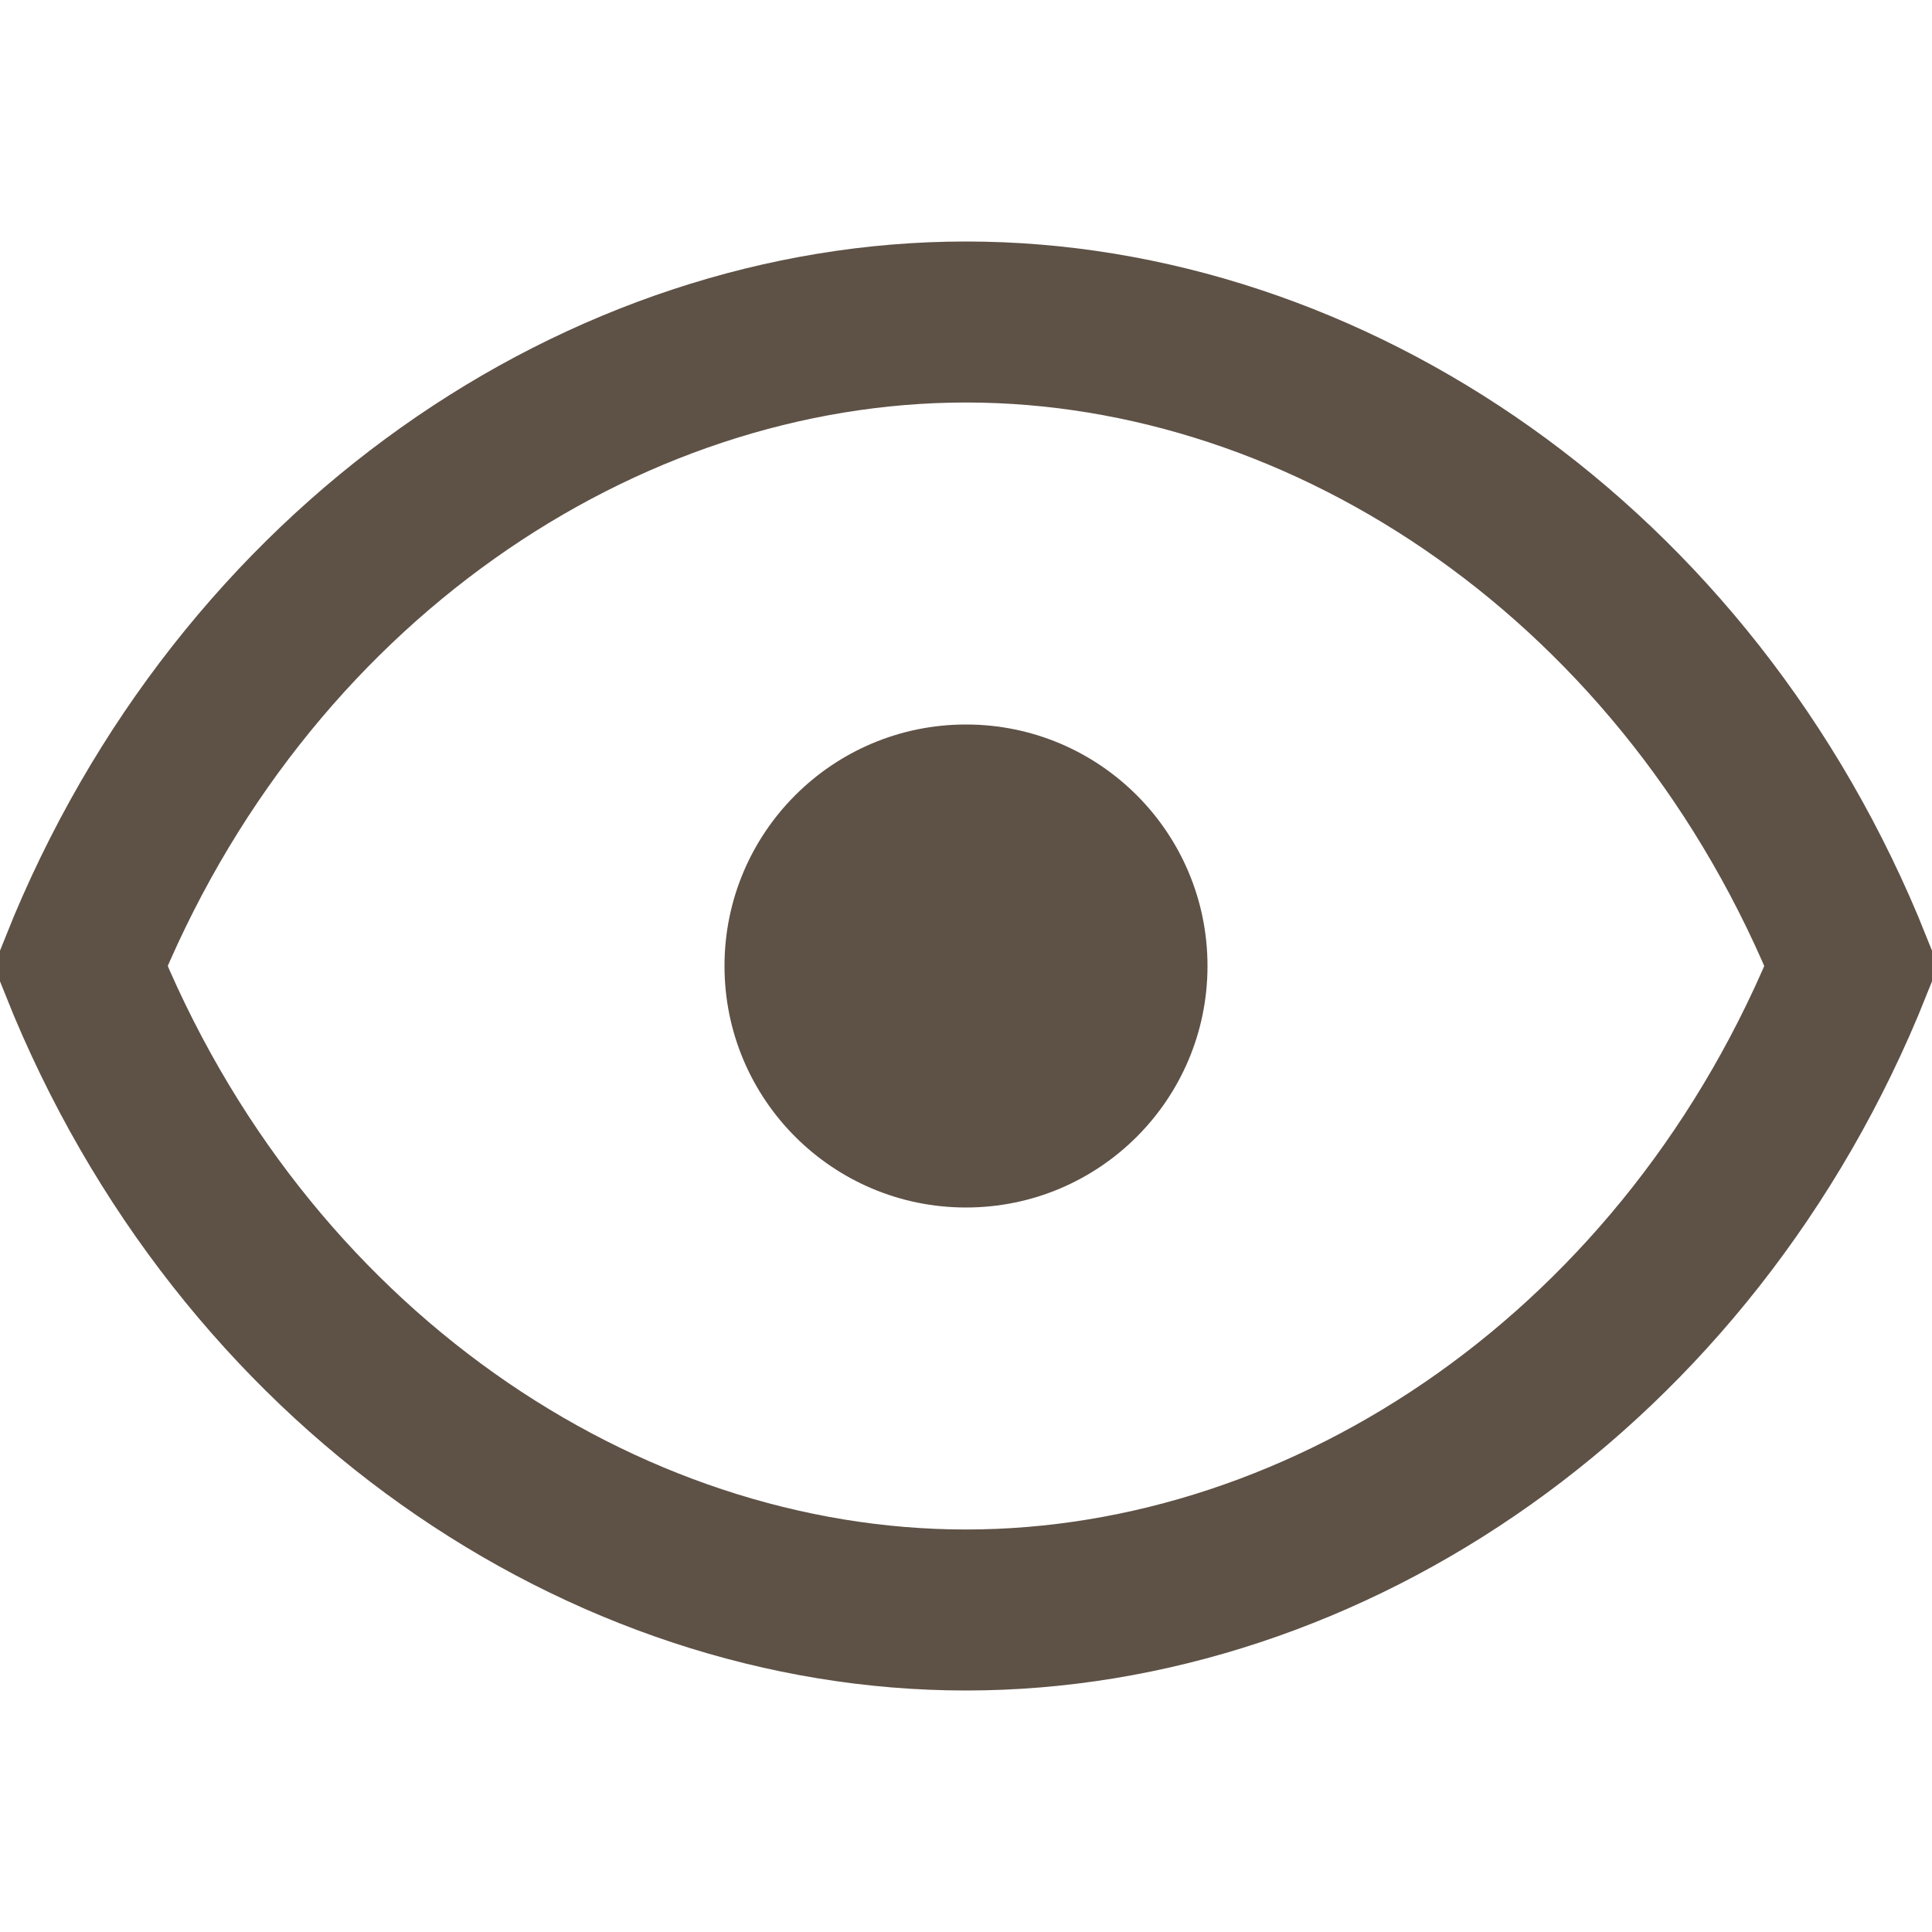 <svg width="48" height="48" viewBox="0 0 24 24" fill="none" xmlns="http://www.w3.org/2000/svg">
  <path d="M1 12C3 7 7.5 4 12 4s9 3 11 8c-2 5-6.5 8-11 8s-9-3-11-8z" stroke="#5e5146" stroke-width="2" fill="none"/>
  <circle cx="12" cy="12" r="3" fill="#5e5146"/>
</svg>
